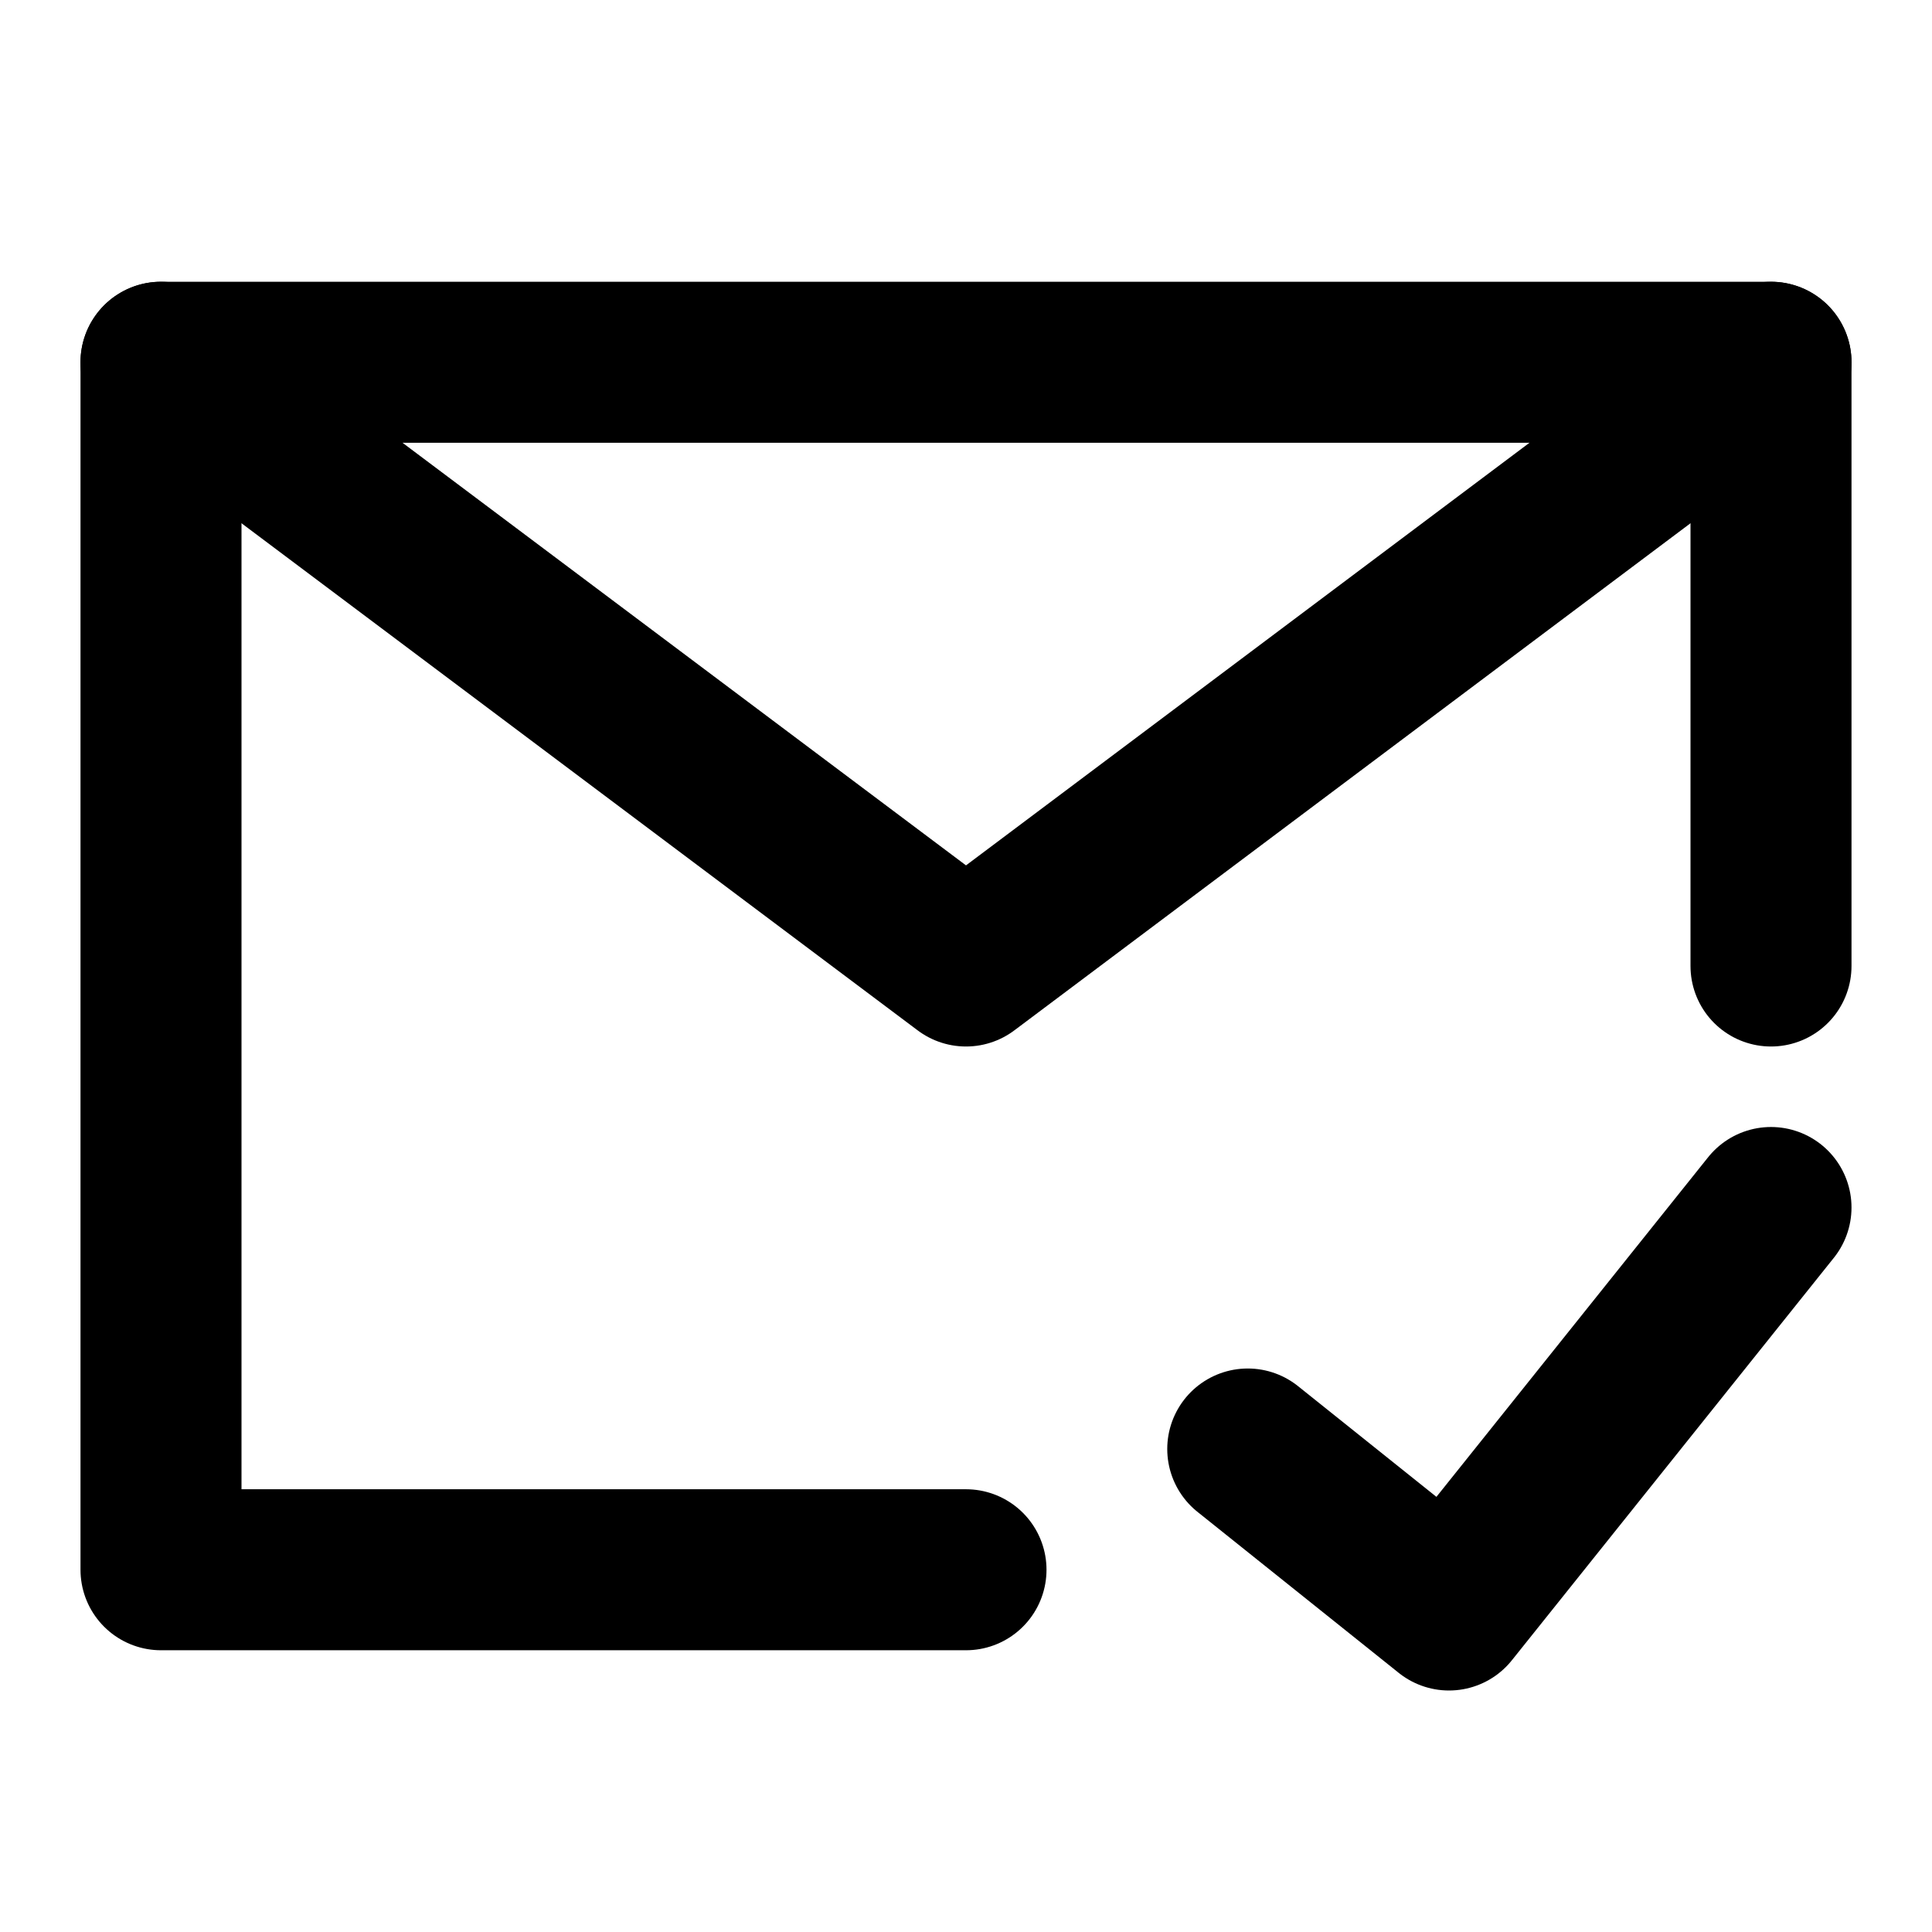<?xml version="1.0" encoding="utf-8"?><!-- Uploaded to: SVG Repo, www.svgrepo.com, Generator: SVG Repo Mixer Tools -->
<svg width="800px" height="800px" viewBox="0 0 48 48" fill="none" xmlns="http://www.w3.org/2000/svg">
<path d="M44 24V9H24H4V24V39H24" stroke="#000000" stroke-width="4" stroke-linecap="round" stroke-linejoin="round"/>
<path d="M31 36L36 40L44 30" stroke="#000000" stroke-width="4" stroke-linecap="round" stroke-linejoin="round"/>
<path d="M4 9L24 24L44 9" stroke="#000000" stroke-width="4" stroke-linecap="round" stroke-linejoin="round"/>
</svg>